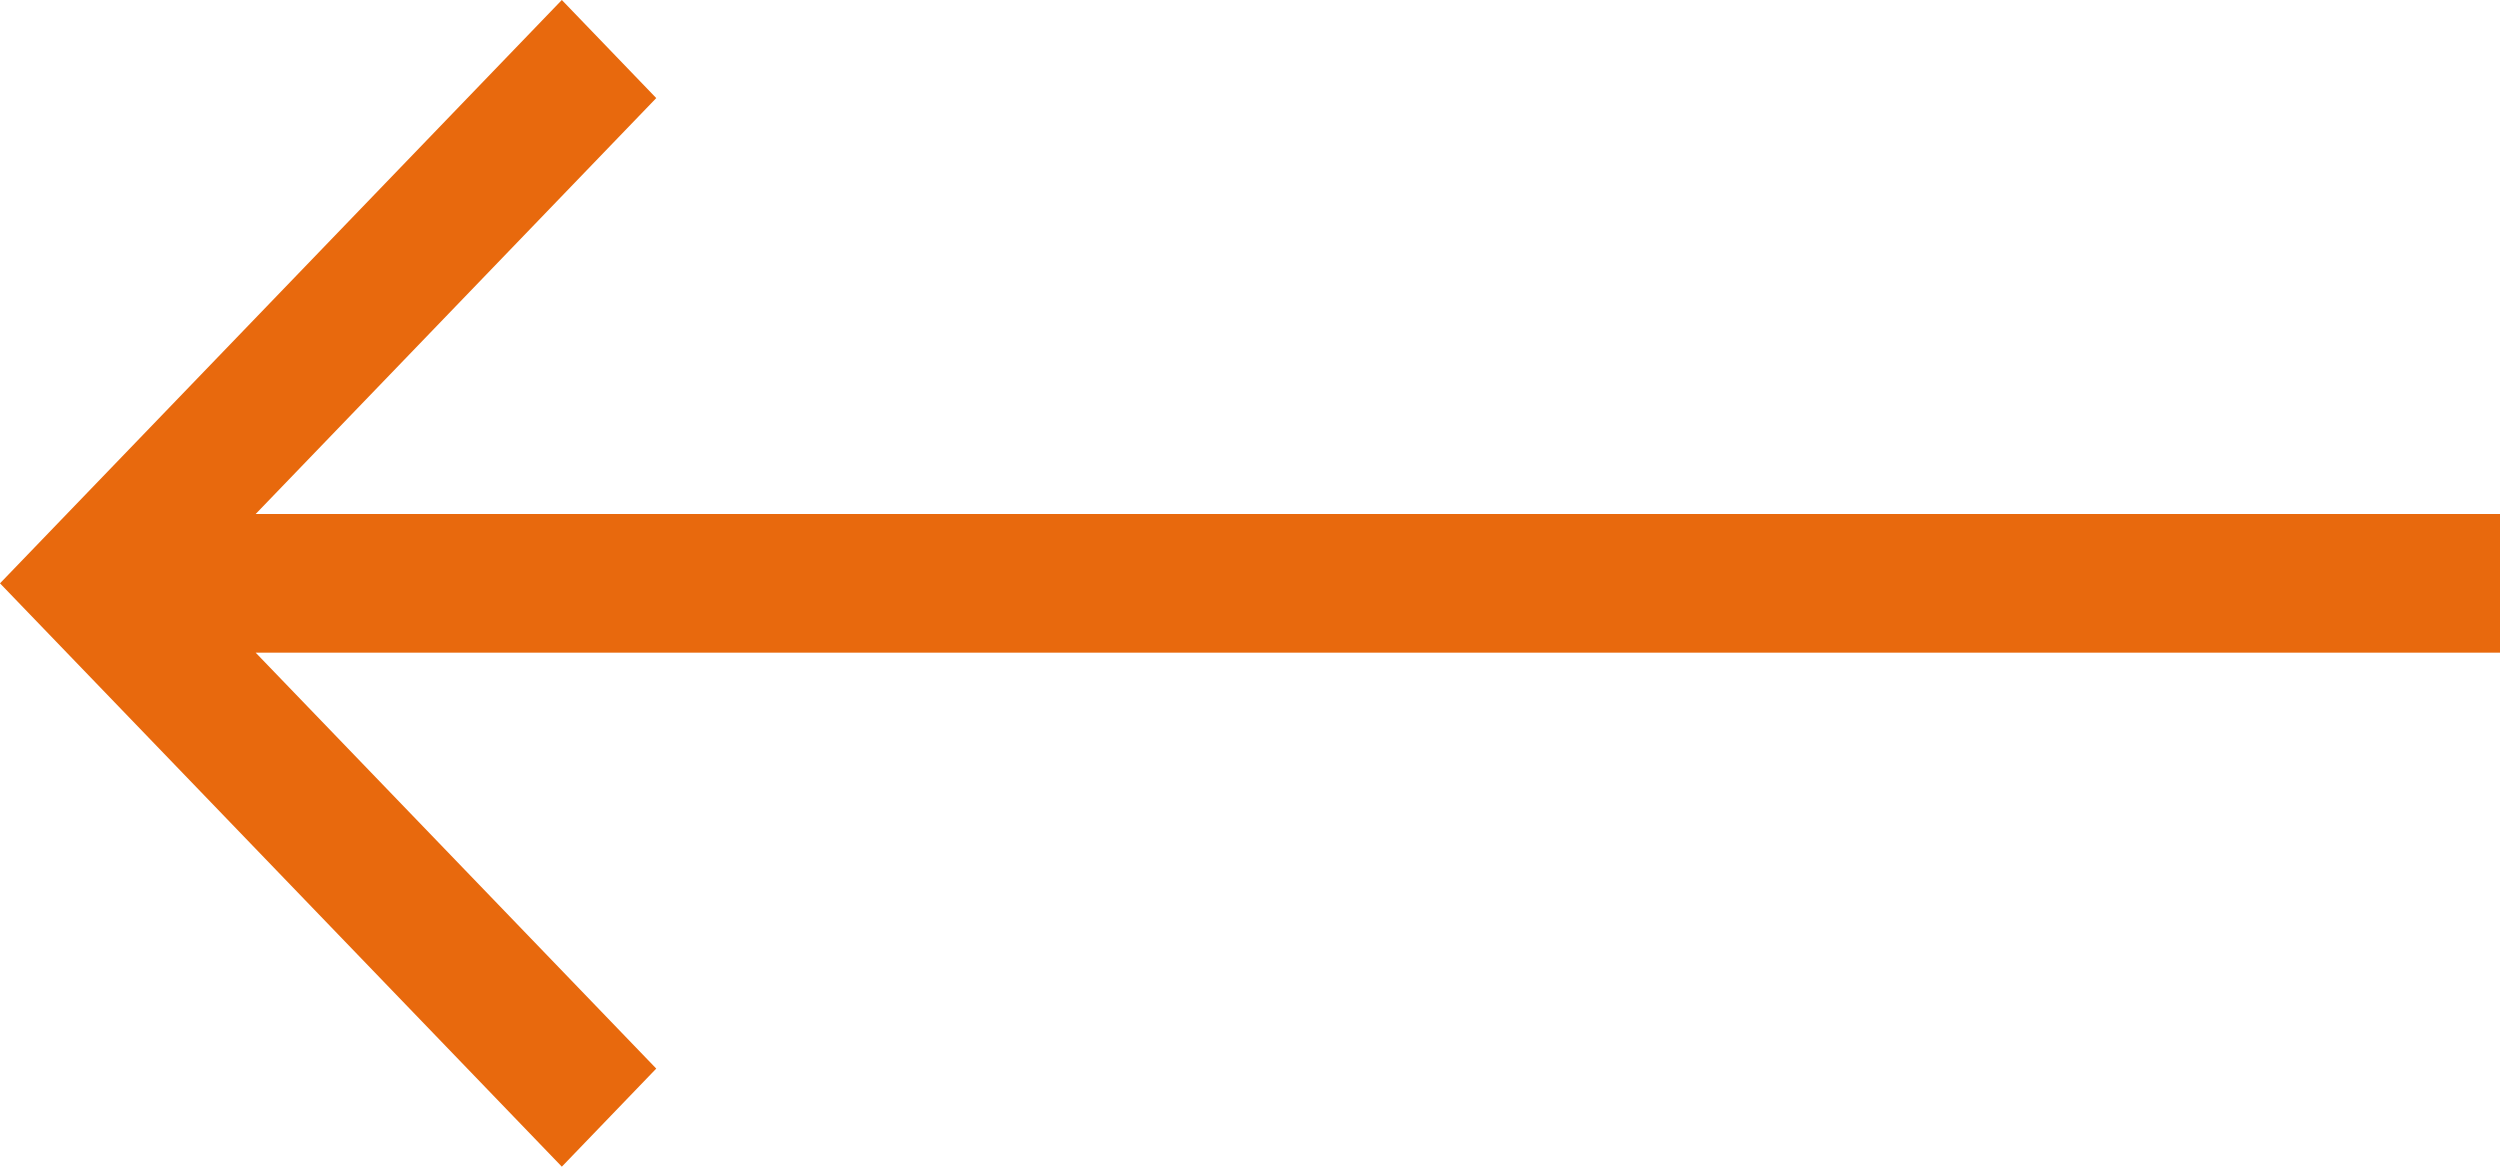 <svg width="30" height="14" viewBox="0 0 30 14" fill="none" xmlns="http://www.w3.org/2000/svg">
<path d="M6.742 -5.78576e-07L8.34742e-08 7L6.742 14L7.875 12.823L3.068 7.832L30 7.832L30 6.168L3.068 6.168L7.875 1.177L6.742 -5.78576e-07Z" fill="#E8690D"/>
</svg>
